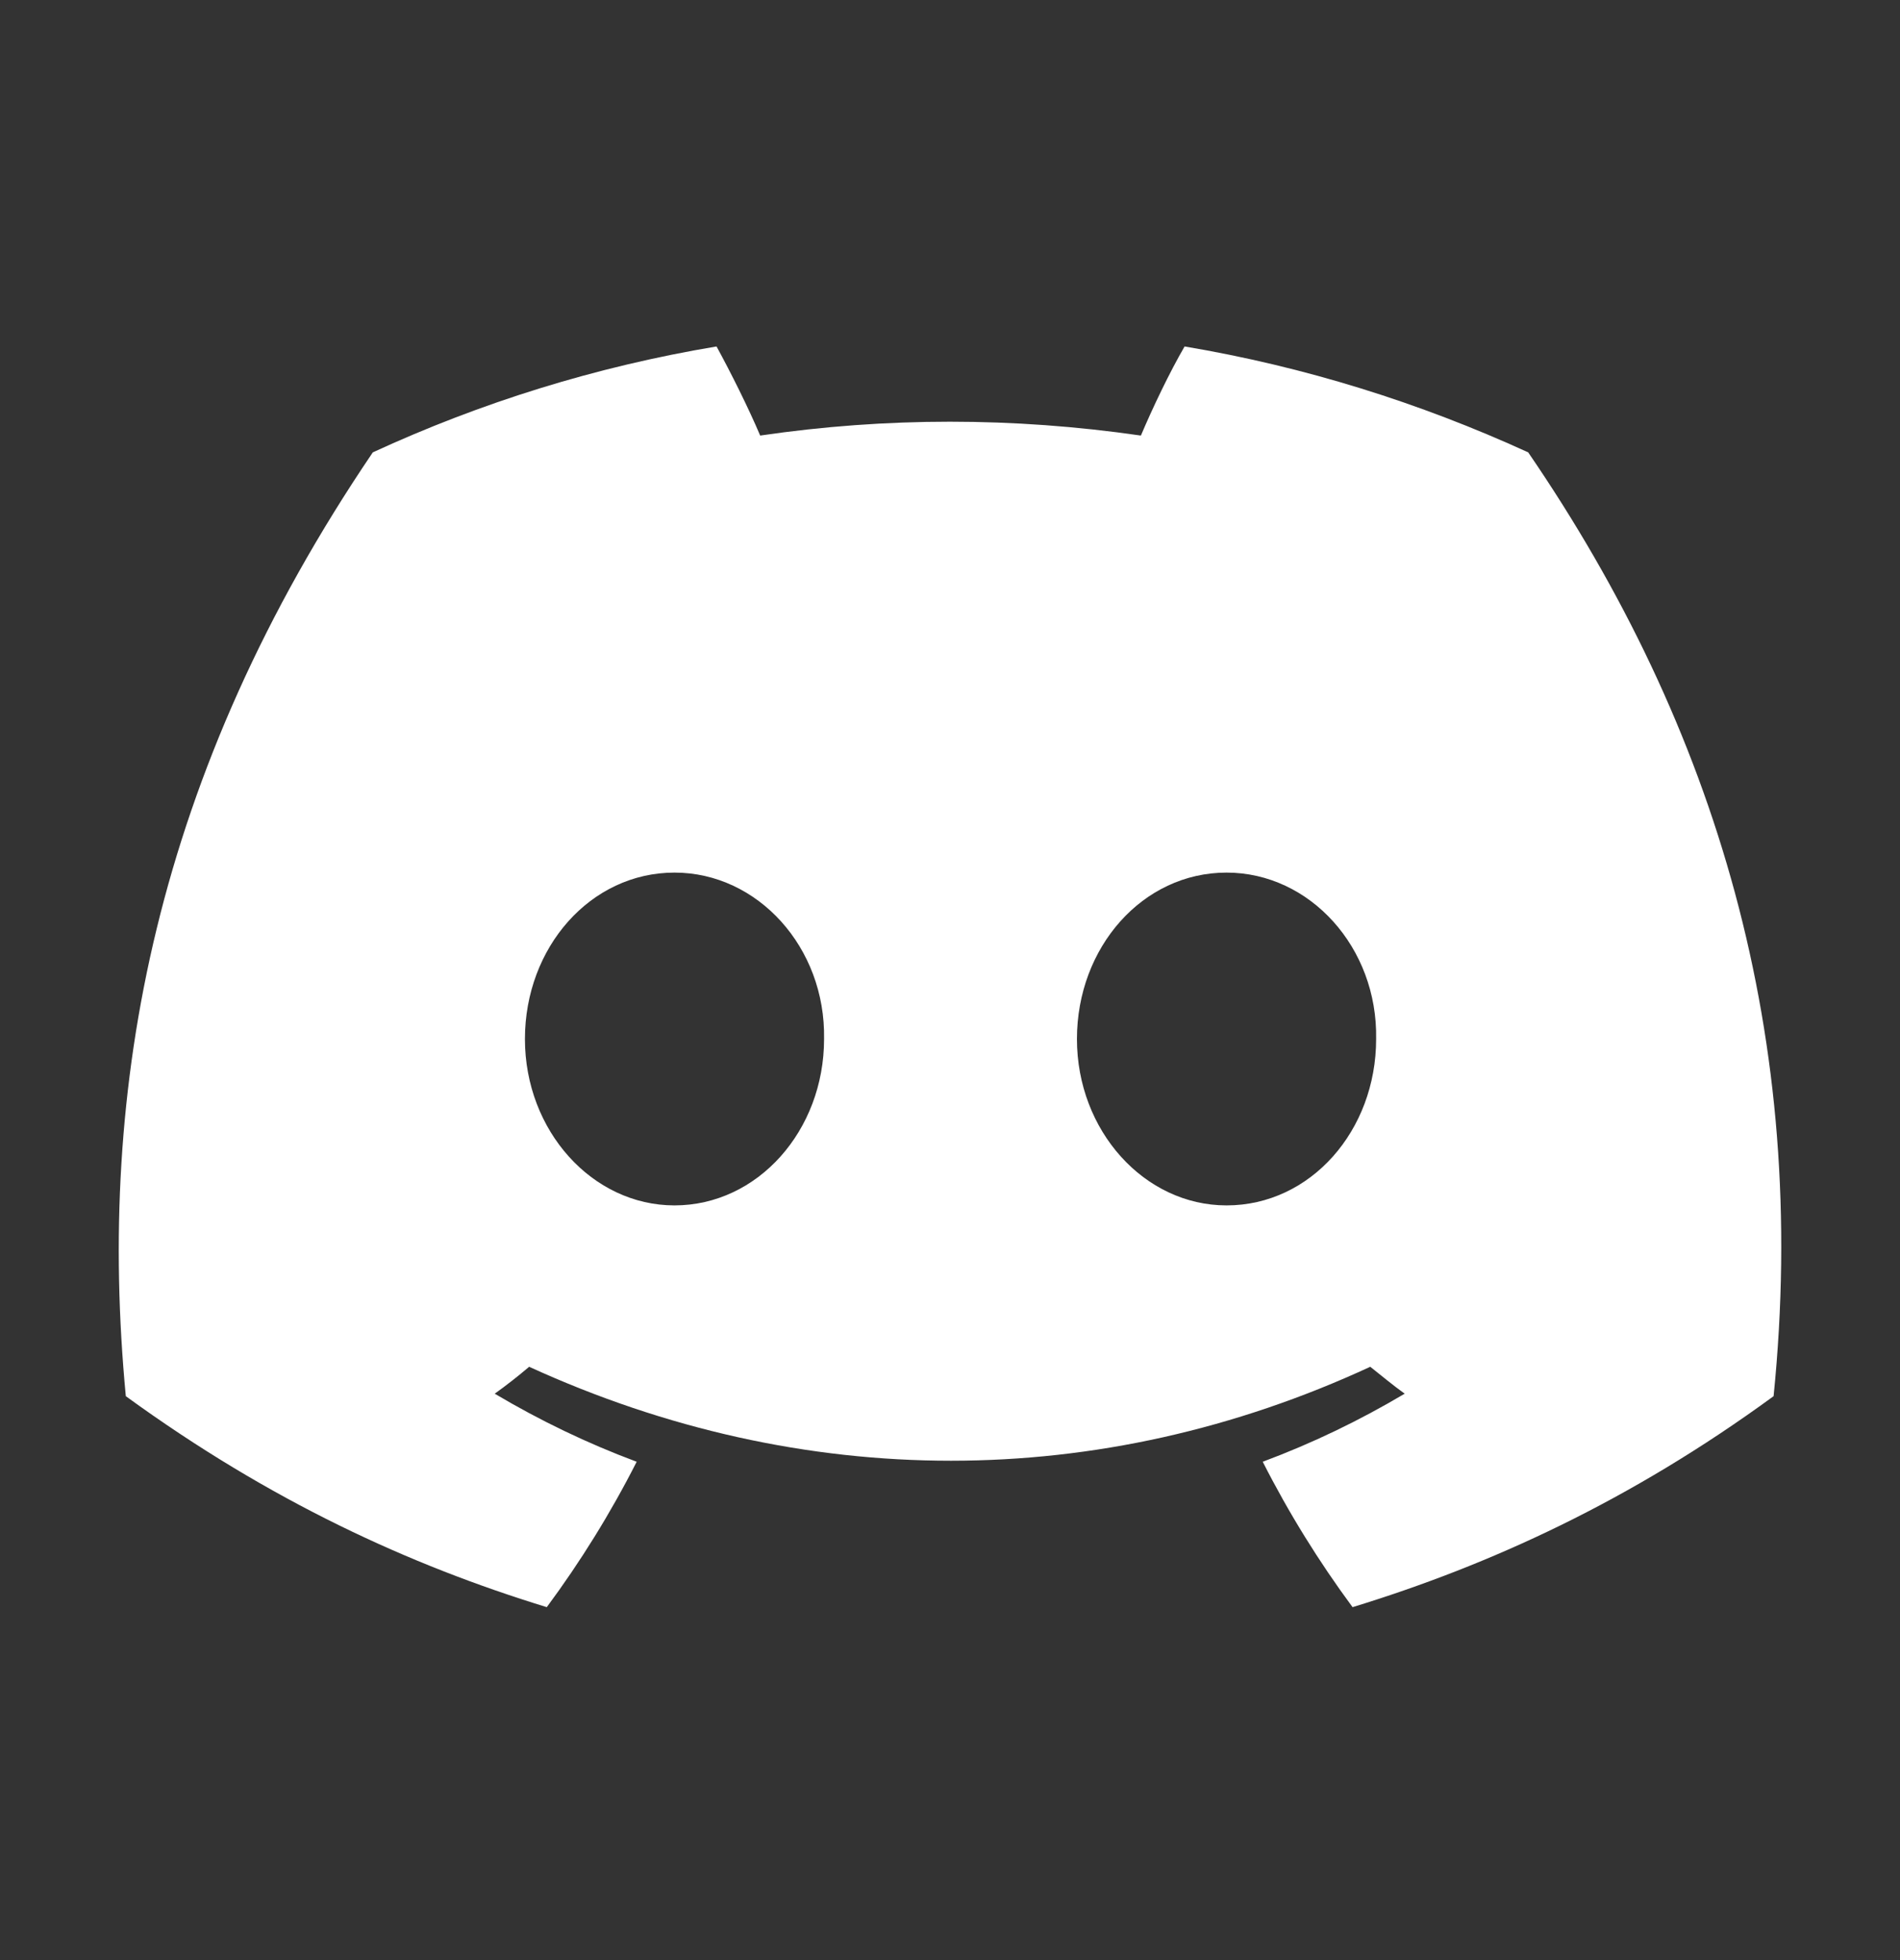 <svg width="32" height="33" viewBox="0 0 32 33" fill="none" xmlns="http://www.w3.org/2000/svg">
<rect x="0" y="0" width="32" height="33" fill="#333333" stroke="none"/>
<path d="M25.738 7.616C23.913 6.781 21.974 6.173 19.951 5.833C19.696 6.272 19.413 6.866 19.215 7.333C17.062 7.022 14.926 7.022 12.803 7.333C12.605 6.866 12.308 6.272 12.068 5.833C10.03 6.173 8.091 6.781 6.279 7.616C2.614 13.021 1.624 18.299 2.119 23.506C4.553 25.275 6.901 26.351 9.209 27.058C9.775 26.294 10.285 25.473 10.723 24.61C9.889 24.299 9.096 23.917 8.332 23.464C8.53 23.323 8.728 23.167 8.912 23.011C13.525 25.12 18.521 25.12 23.078 23.011C23.276 23.167 23.46 23.323 23.658 23.464C22.894 23.917 22.101 24.299 21.267 24.61C21.705 25.473 22.215 26.294 22.78 27.058C25.087 26.351 27.45 25.275 29.871 23.506C30.48 17.479 28.907 12.243 25.738 7.616ZM11.36 20.294C9.973 20.294 8.841 19.035 8.841 17.493C8.841 15.95 9.945 14.691 11.36 14.691C12.761 14.691 13.907 15.95 13.879 17.493C13.879 19.035 12.761 20.294 11.36 20.294ZM20.658 20.294C19.271 20.294 18.138 19.035 18.138 17.493C18.138 15.95 19.243 14.691 20.658 14.691C22.059 14.691 23.205 15.95 23.177 17.493C23.177 19.035 22.073 20.294 20.658 20.294Z" fill="white"/>
</svg>

